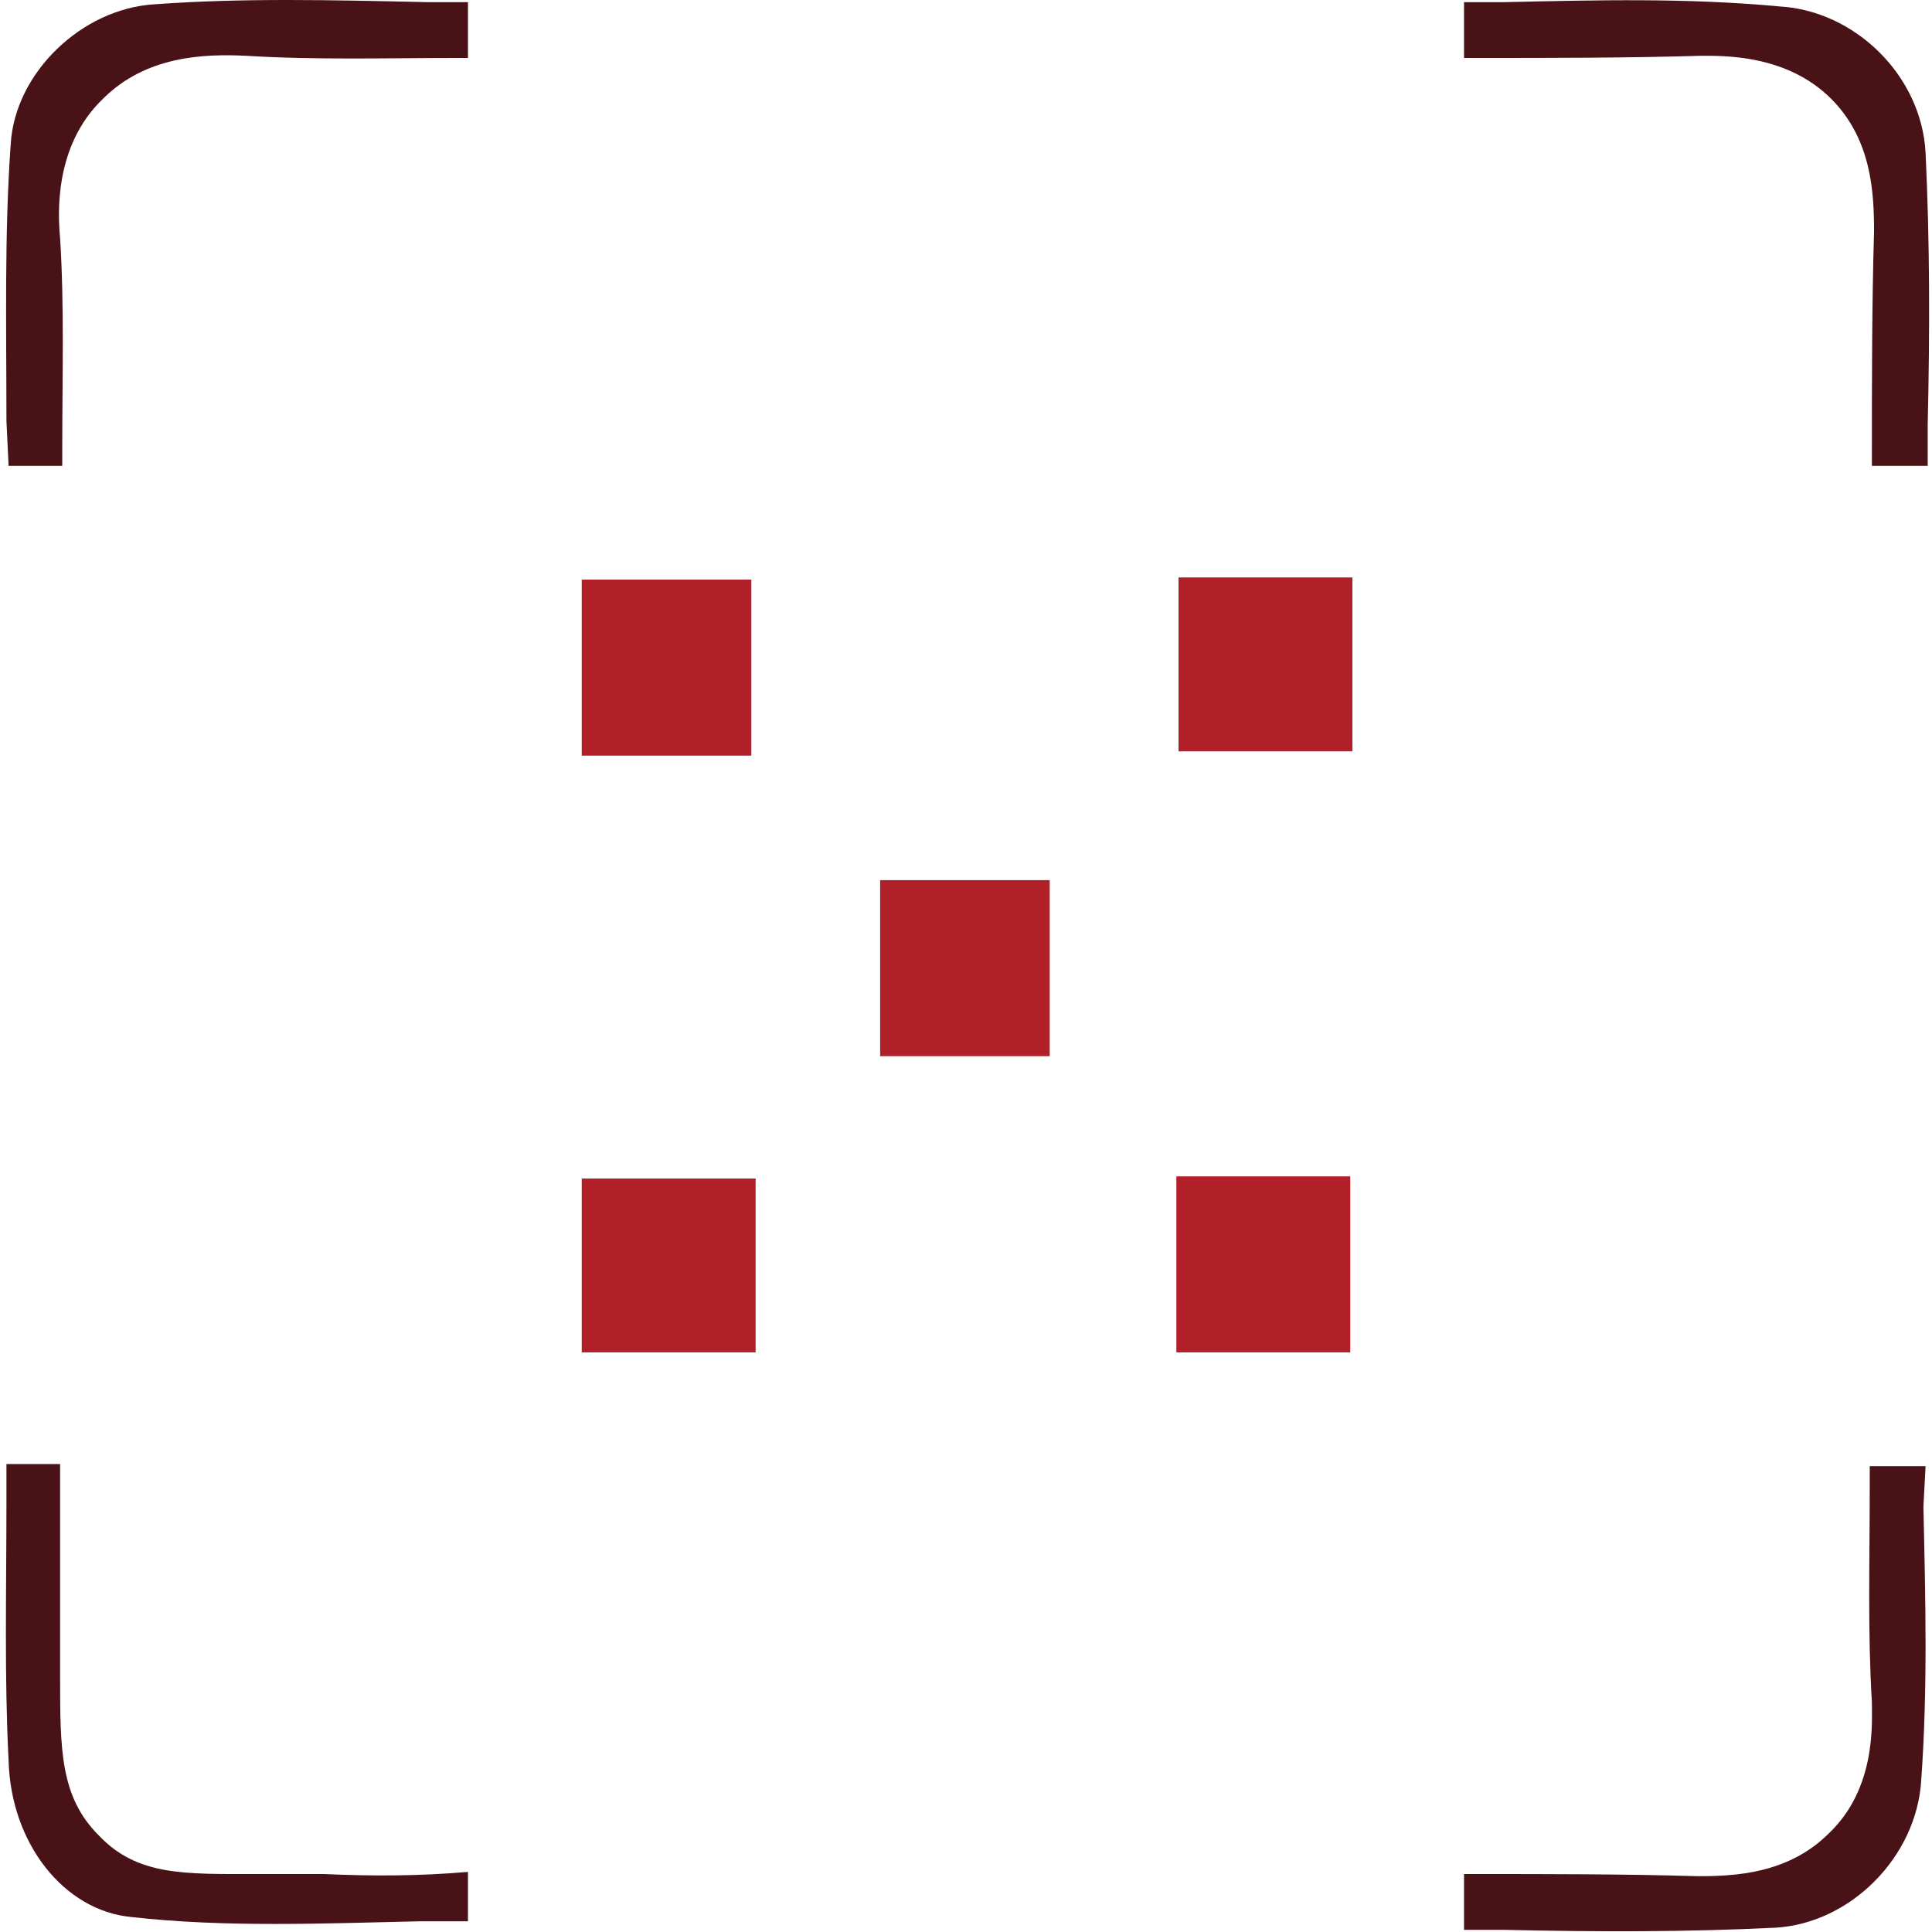 <svg width="90" height="90" viewBox="0 0 90 90" fill="none" xmlns="http://www.w3.org/2000/svg">
<g clip-path="url(#clip0_1658_174)">
<path d="M0.4 21.7H2.9V20.9C2.9 17.5 3 14.3 2.8 11.1C2.7 10 2.5 6.8 4.8 4.6C6.8 2.6 9.5 2.5 11.5 2.6C14.7 2.8 18.1 2.7 21.3 2.7H21.8V0.1H19.9C15.4 0 11.3 -0.1 7.2 0.2C3.8 0.4 0.7 3.4 0.5 6.7C0.2 10.9 0.3 15.2 0.3 19.6L0.4 21.7Z" fill="#481217"/>
<path d="M79.2 2.6C80.2 2.6 83.2 2.5 85.3 4.6C87.2 6.5 87.3 9 87.3 10.8C87.2 14.2 87.2 17.7 87.2 21.1V21.7H89.8V19.8C89.9 15.4 89.9 11.3 89.7 7.1C89.5 3.5 86.4 0.5 82.9 0.3C78.6 -0.1 74.5 0 70.1 0.1H68.2V2.7H69C72.3 2.7 75.8 2.7 79.2 2.6Z" fill="#481217"/>
<path d="M15.1 87.3C14 87.3 13.1 87.3 12.3 87.3H12C8.6 87.3 6.4 87.4 4.6 85.5C2.8 83.7 2.8 81.5 2.8 78.1C2.8 77.2 2.8 76.2 2.8 75.1C2.8 72.8 2.8 70.5 2.8 68.2H0.3V70C0.3 74.2 0.2 78.1 0.4 82C0.5 85.9 3 89 6.1 89.3C10.5 89.8 15.1 89.6 19.6 89.5H20C20.6 89.5 21.2 89.5 21.8 89.5V87.2C19.5 87.4 17.3 87.4 15.1 87.3Z" fill="#481217"/>
<path d="M89.7 68.3H87.1V69.2C87.1 72.7 87 76 87.2 79.3C87.2 80.3 87.4 83.3 85.2 85.4C83.3 87.3 80.8 87.4 79.1 87.4C75.7 87.3 72.2 87.3 68.8 87.3H68.2V89.9C68.8 89.9 69.5 89.9 70.1 89.9C74.5 90 78.6 90 82.7 89.8C86.2 89.6 89.3 86.5 89.5 82.9C89.8 78.7 89.7 74.6 89.6 70.2L89.7 68.3Z" fill="#481217"/>
<path d="M35 27H27.1V35.2H35V27Z" fill="#B12028"/>
<path d="M63 26.9H54.9V35H63V26.9Z" fill="#B12028"/>
<path d="M48.9 41H41V49.2H48.9V41Z" fill="#B12028"/>
<path d="M35.2 54.9H27.1V63H35.2V54.9Z" fill="#B12028"/>
<path d="M62.9 54.8H54.8V63H62.9V54.8Z" fill="#B12028"/>
</g>
<defs>
<clipPath id="clip0_1658_174">
<rect width="90" height="90" fill="white"/>
</clipPath>
</defs>
</svg>
